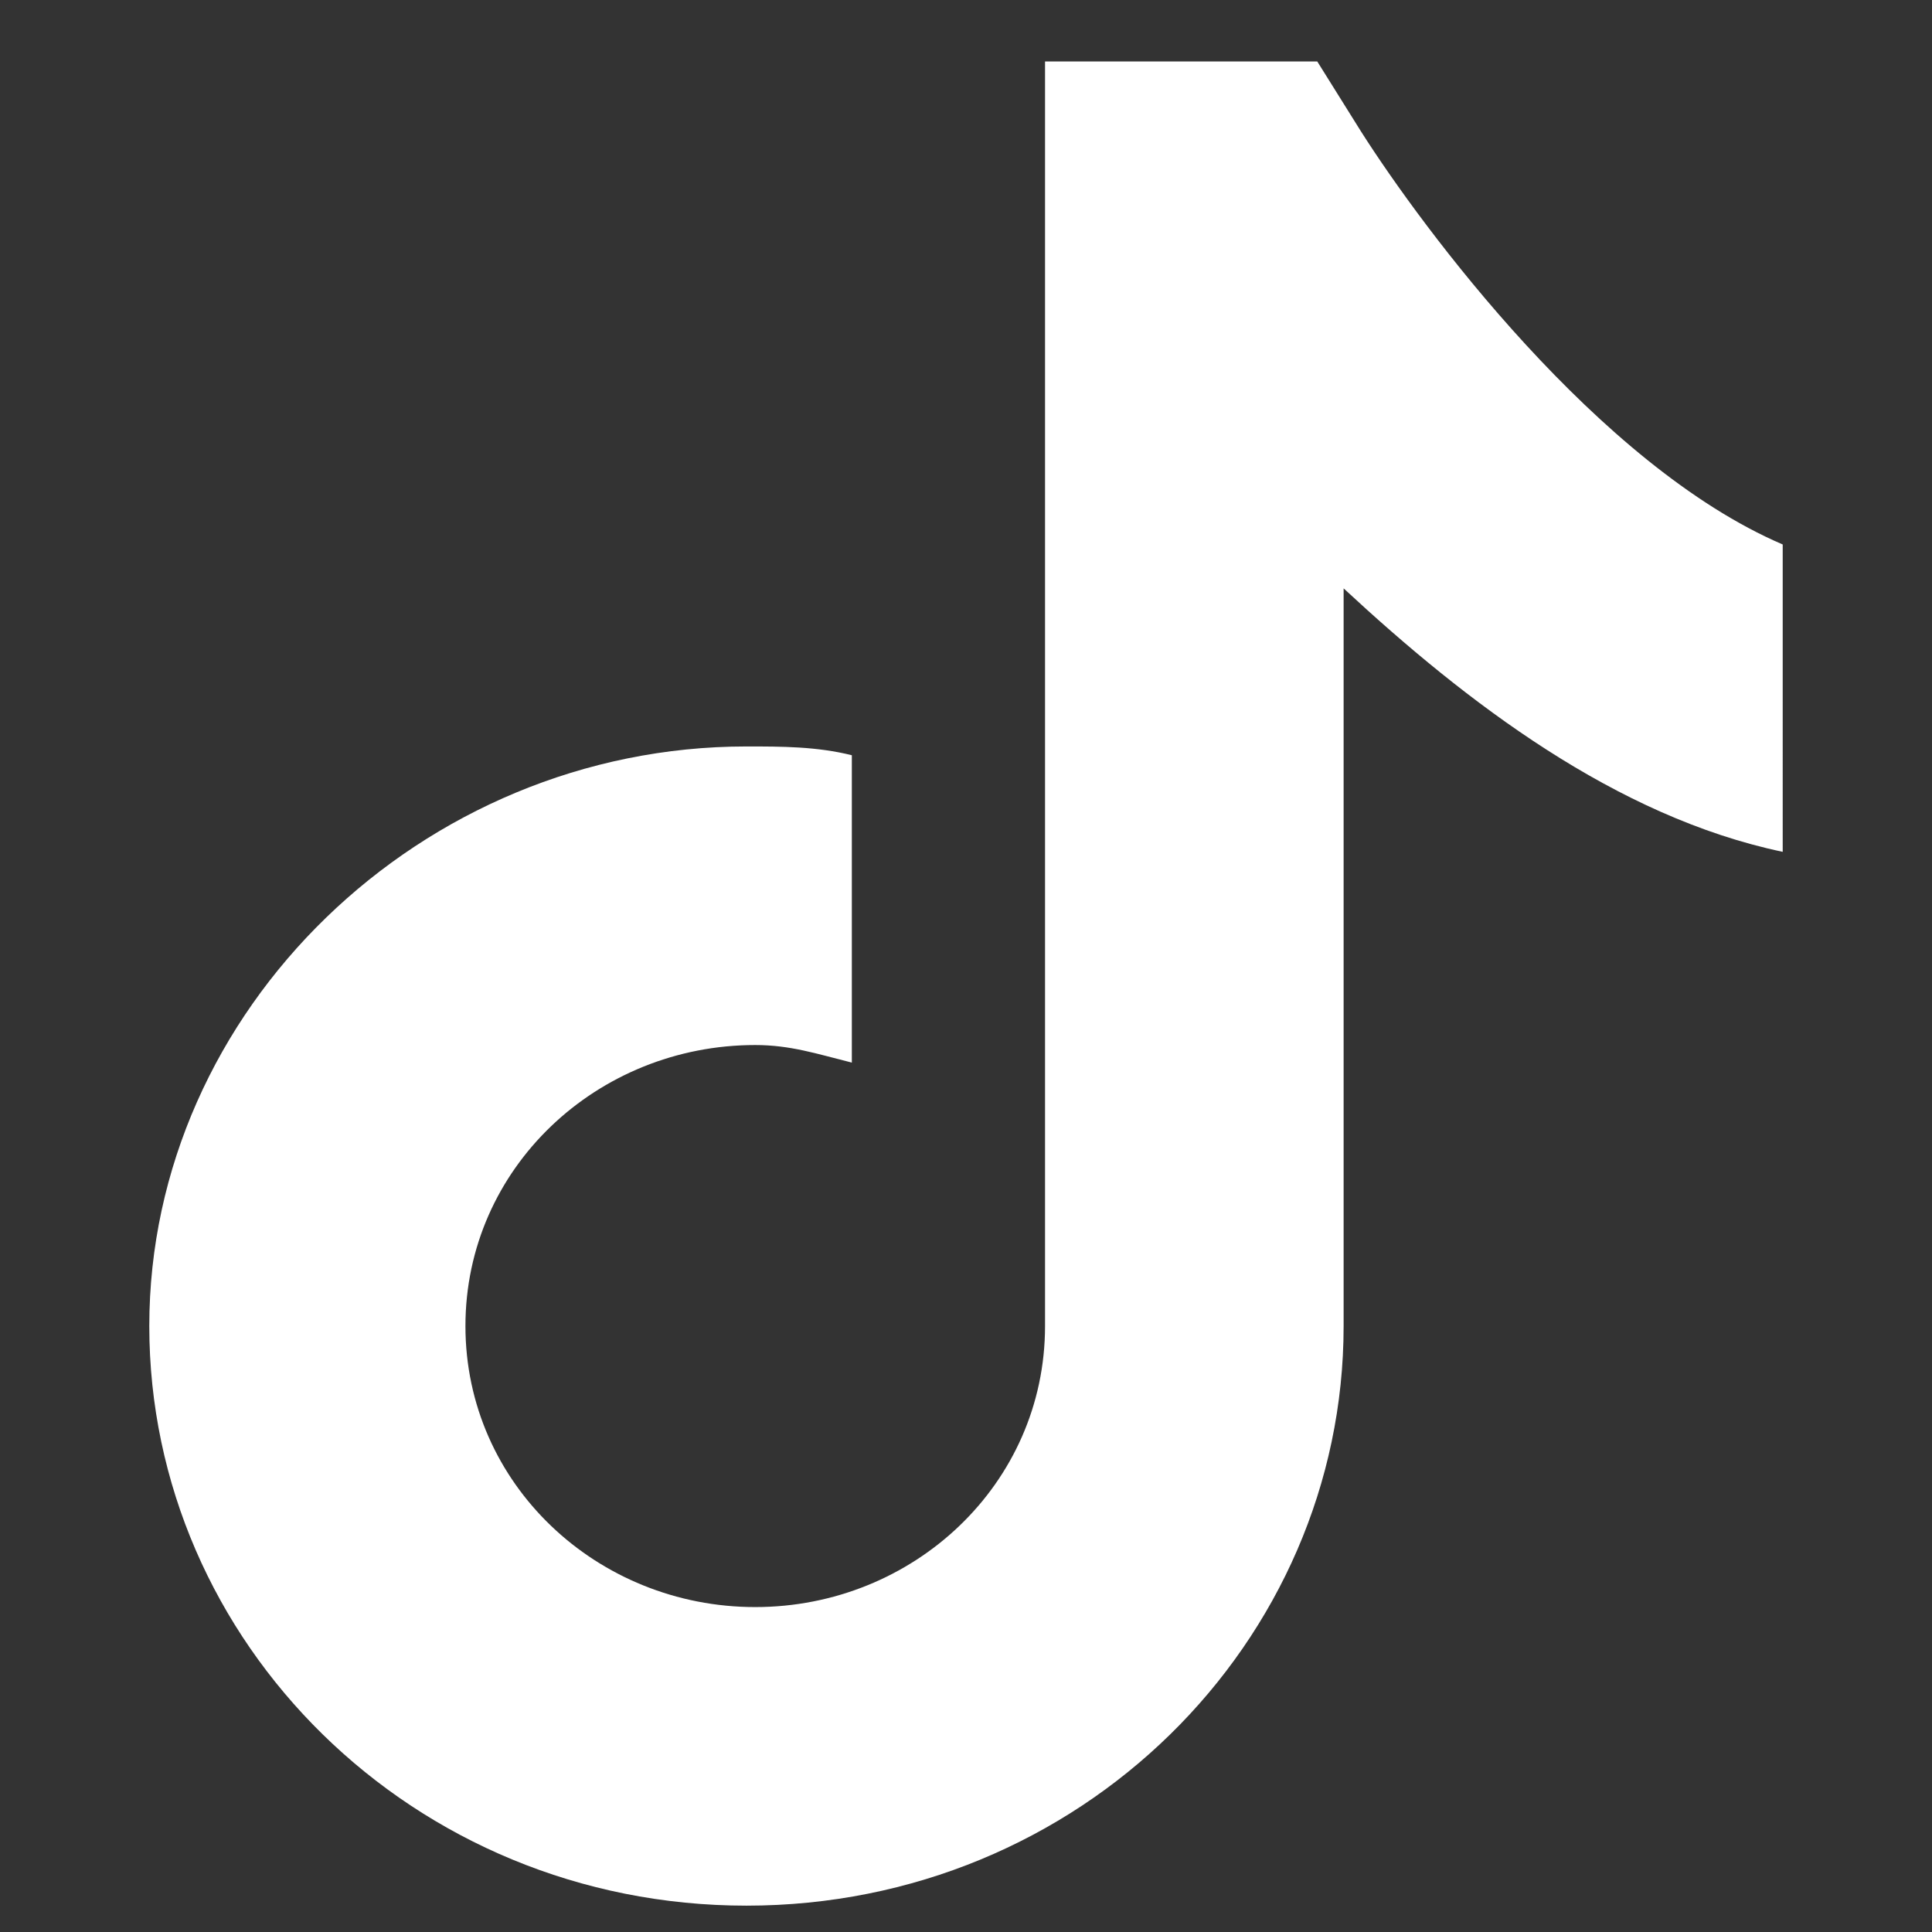 <?xml version="1.0" encoding="utf-8"?>
<!-- Generator: Adobe Illustrator 26.0.1, SVG Export Plug-In . SVG Version: 6.00 Build 0)  -->
<svg version="1.1" id="Layer_2_00000067203019501880310960000014121106901863020437_"
	 xmlns="http://www.w3.org/2000/svg" xmlns:xlink="http://www.w3.org/1999/xlink" x="0px" y="0px" viewBox="0 0 22 22"
	 style="enable-background:new 0 0 22 22;" xml:space="preserve">
<rect x="0" y="0" width="22" height="22" fill="#333333" stroke="none"/>
<style type="text/css">
	.st0{fill:#FFFFFF;}
</style>
<g id="Layer_3_copy_7">
	<path class="st0" d="M15.5,1.5L15,0.7h-3.1v14.2c0,0.1,0,0.1,0,0.2c0,1.8-1.5,3.2-3.3,3.2s-3.3-1.4-3.3-3.2c0-1.8,1.5-3.2,3.3-3.2
		c0.4,0,0.7,0.1,1.1,0.2V8.6C9.3,8.5,8.9,8.5,8.5,8.5c-3.7,0-6.8,3-6.8,6.6s3,6.6,6.8,6.6s6.8-3,6.8-6.6V6.7c1.4,1.3,3.1,2.6,5,3
		V6.2C18.2,5.3,16.2,2.6,15.5,1.5L15.5,1.5z"/>
</g>
</svg>
